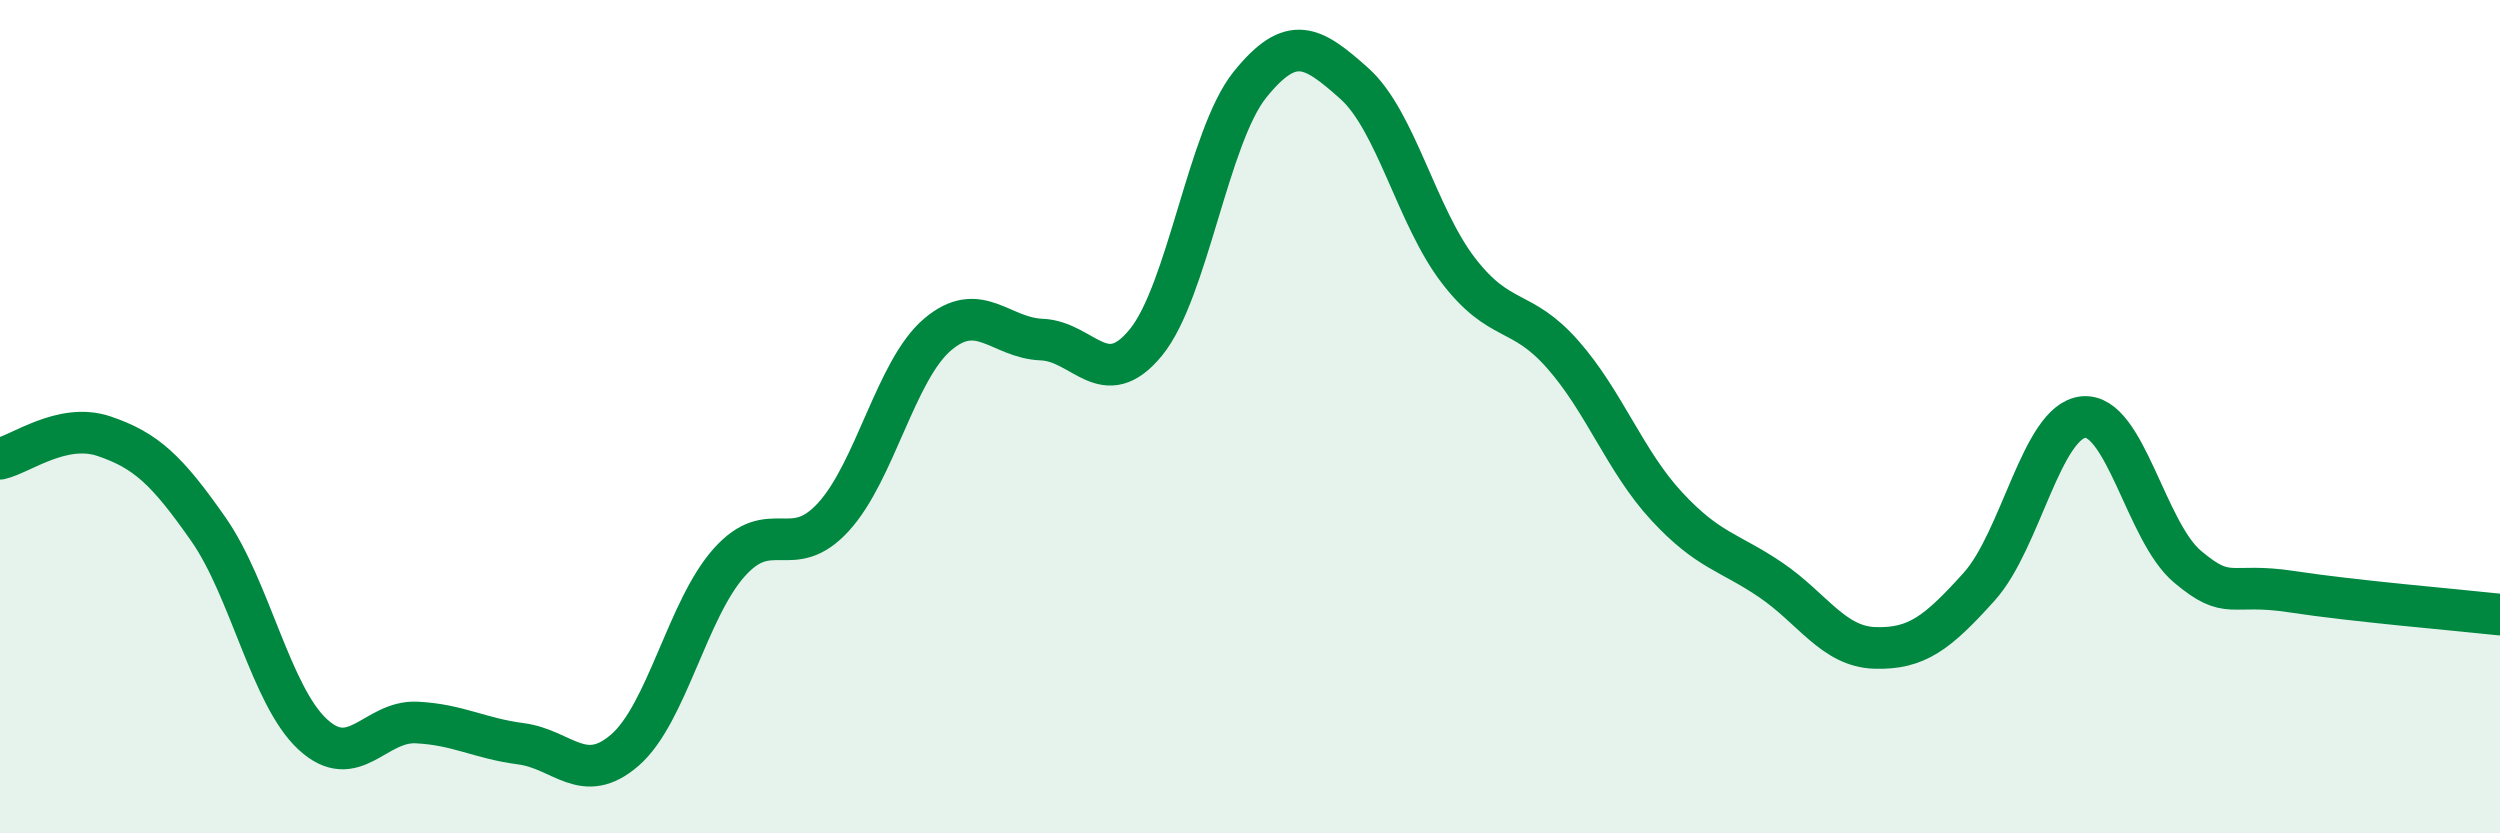 
    <svg width="60" height="20" viewBox="0 0 60 20" xmlns="http://www.w3.org/2000/svg">
      <path
        d="M 0,11.01 C 0.5,10.9 1.5,10.13 2.5,10.47 C 3.5,10.81 4,11.27 5,12.7 C 6,14.13 6.5,16.69 7.5,17.62 C 8.5,18.55 9,17.29 10,17.34 C 11,17.39 11.5,17.72 12.5,17.85 C 13.5,17.98 14,18.87 15,18 C 16,17.13 16.5,14.62 17.5,13.5 C 18.5,12.38 19,13.5 20,12.41 C 21,11.32 21.5,8.88 22.5,8.03 C 23.5,7.18 24,8.11 25,8.15 C 26,8.19 26.5,9.44 27.5,8.22 C 28.5,7 29,3.27 30,2.03 C 31,0.79 31.5,1.11 32.5,2 C 33.5,2.89 34,5.19 35,6.49 C 36,7.79 36.5,7.37 37.5,8.5 C 38.5,9.63 39,11.07 40,12.15 C 41,13.23 41.5,13.24 42.5,13.92 C 43.5,14.6 44,15.52 45,15.55 C 46,15.58 46.5,15.19 47.5,14.08 C 48.5,12.97 49,10.11 50,10.01 C 51,9.91 51.5,12.76 52.5,13.6 C 53.5,14.44 53.5,13.97 55,14.2 C 56.5,14.43 59,14.64 60,14.75L60 20L0 20Z"
        fill="#008740"
        opacity="0.1"
        stroke-linecap="round"
        stroke-linejoin="round"
      />
      <path
        d="M 0,11.01 C 0.5,10.9 1.5,10.13 2.5,10.47 C 3.5,10.81 4,11.27 5,12.7 C 6,14.13 6.5,16.69 7.5,17.62 C 8.5,18.55 9,17.29 10,17.34 C 11,17.39 11.5,17.72 12.5,17.85 C 13.5,17.98 14,18.87 15,18 C 16,17.13 16.5,14.62 17.5,13.5 C 18.5,12.38 19,13.5 20,12.41 C 21,11.32 21.5,8.88 22.5,8.03 C 23.5,7.18 24,8.11 25,8.15 C 26,8.19 26.5,9.44 27.5,8.22 C 28.5,7 29,3.27 30,2.03 C 31,0.79 31.5,1.11 32.5,2 C 33.5,2.89 34,5.19 35,6.49 C 36,7.79 36.5,7.37 37.5,8.5 C 38.5,9.63 39,11.07 40,12.15 C 41,13.23 41.5,13.24 42.5,13.92 C 43.5,14.6 44,15.52 45,15.55 C 46,15.58 46.5,15.19 47.5,14.08 C 48.5,12.97 49,10.11 50,10.01 C 51,9.91 51.5,12.76 52.5,13.6 C 53.5,14.44 53.5,13.97 55,14.2 C 56.5,14.43 59,14.64 60,14.75"
        stroke="#008740"
        stroke-width="1"
        fill="none"
        stroke-linecap="round"
        stroke-linejoin="round"
      />
    </svg>
  